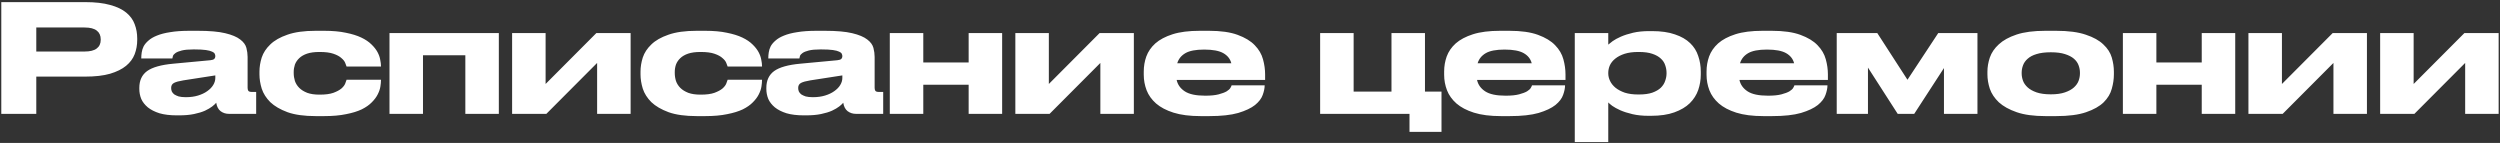 <?xml version="1.0" encoding="UTF-8"?> <svg xmlns="http://www.w3.org/2000/svg" width="1032" height="59" viewBox="0 0 1032 59" fill="none"><rect x="0" y="0" width="1032" height="59" fill="#333333" stroke="none"/> <path d="M14.98 31.624V47H0.534V0.872H35.13C39.263 0.872 42.715 1.265 45.484 2.05C48.253 2.794 50.465 3.848 52.118 5.212C53.771 6.576 54.929 8.167 55.59 9.986C56.293 11.805 56.644 13.768 56.644 15.876V16.496C56.644 18.563 56.293 20.526 55.59 22.386C54.887 24.205 53.709 25.796 52.056 27.16C50.403 28.524 48.191 29.619 45.422 30.446C42.694 31.231 39.263 31.624 35.13 31.624H14.98ZM14.98 21.27H34.882C37.155 21.27 38.829 20.857 39.904 20.03C41.02 19.203 41.578 18.005 41.578 16.434V16.248C41.578 14.677 41.041 13.479 39.966 12.652C38.891 11.784 37.197 11.35 34.882 11.35H14.98V21.27ZM88.882 31.128L75.676 33.174C73.898 33.463 72.617 33.815 71.832 34.228C71.046 34.641 70.654 35.323 70.654 36.274V36.336C70.654 36.791 70.736 37.245 70.902 37.7C71.108 38.155 71.439 38.568 71.894 38.94C72.39 39.271 73.01 39.56 73.754 39.808C74.539 40.015 75.531 40.118 76.73 40.118C78.59 40.118 80.264 39.891 81.752 39.436C83.24 38.981 84.5 38.382 85.534 37.638C86.608 36.894 87.435 36.047 88.014 35.096C88.592 34.145 88.882 33.174 88.882 32.182V31.128ZM89.254 42.412C88.882 42.867 88.324 43.383 87.58 43.962C86.836 44.541 85.844 45.119 84.604 45.698C83.405 46.235 81.917 46.69 80.14 47.062C78.404 47.434 76.296 47.62 73.816 47.62H73.01C70.199 47.62 67.802 47.331 65.818 46.752C63.875 46.132 62.284 45.326 61.044 44.334C59.804 43.301 58.894 42.143 58.316 40.862C57.778 39.539 57.51 38.155 57.51 36.708V36.274C57.51 33.215 58.584 30.901 60.734 29.33C62.924 27.759 66.52 26.747 71.522 26.292L86.774 24.866C87.559 24.783 88.096 24.618 88.386 24.37C88.716 24.081 88.882 23.667 88.882 23.13C88.882 22.841 88.799 22.531 88.634 22.2C88.51 21.869 88.158 21.58 87.58 21.332C87.001 21.043 86.133 20.815 84.976 20.65C83.818 20.485 82.227 20.402 80.202 20.402H79.892C77.825 20.402 76.213 20.547 75.056 20.836C73.898 21.125 73.03 21.477 72.452 21.89C71.914 22.262 71.563 22.655 71.398 23.068C71.274 23.481 71.191 23.833 71.15 24.122H58.316V23.998C58.316 23.254 58.378 22.469 58.502 21.642C58.626 20.774 58.894 19.927 59.308 19.1C59.762 18.273 60.424 17.488 61.292 16.744C62.16 15.959 63.317 15.277 64.764 14.698C66.252 14.078 68.091 13.603 70.282 13.272C72.472 12.9 75.118 12.714 78.218 12.714H81.628C86.464 12.714 90.246 13.045 92.974 13.706C95.743 14.367 97.81 15.235 99.174 16.31C100.538 17.343 101.385 18.501 101.716 19.782C102.046 21.063 102.212 22.303 102.212 23.502V36.274C102.212 36.77 102.315 37.183 102.522 37.514C102.77 37.803 103.245 37.948 103.948 37.948H105.746V47H94.524C93.201 47 92.044 46.628 91.052 45.884C90.101 45.14 89.502 43.983 89.254 42.412ZM130.356 47.93C125.603 47.93 121.718 47.393 118.7 46.318C115.683 45.202 113.306 43.817 111.57 42.164C109.876 40.469 108.698 38.609 108.036 36.584C107.416 34.559 107.106 32.616 107.106 30.756V29.516C107.106 27.656 107.416 25.734 108.036 23.75C108.698 21.766 109.876 19.968 111.57 18.356C113.265 16.703 115.621 15.359 118.638 14.326C121.656 13.251 125.541 12.714 130.294 12.714H133.828C137.3 12.714 140.276 12.983 142.756 13.52C145.278 14.016 147.406 14.677 149.142 15.504C150.878 16.331 152.284 17.281 153.358 18.356C154.433 19.389 155.26 20.443 155.838 21.518C156.417 22.593 156.789 23.647 156.954 24.68C157.161 25.672 157.264 26.54 157.264 27.284V27.47H143.066C142.984 27.139 142.798 26.643 142.508 25.982C142.26 25.321 141.744 24.659 140.958 23.998C140.214 23.295 139.119 22.696 137.672 22.2C136.267 21.704 134.386 21.456 132.03 21.456H131.844C129.819 21.456 128.124 21.683 126.76 22.138C125.438 22.593 124.363 23.213 123.536 23.998C122.71 24.783 122.11 25.672 121.738 26.664C121.408 27.656 121.242 28.669 121.242 29.702V30.136C121.242 31.252 121.408 32.347 121.738 33.422C122.11 34.497 122.71 35.447 123.536 36.274C124.363 37.101 125.458 37.783 126.822 38.32C128.186 38.816 129.86 39.064 131.844 39.064H132.03C134.345 39.064 136.205 38.816 137.61 38.32C139.057 37.783 140.173 37.183 140.958 36.522C141.744 35.819 142.26 35.137 142.508 34.476C142.798 33.773 142.984 33.257 143.066 32.926H157.264V33.05C157.264 33.835 157.182 34.745 157.016 35.778C156.851 36.811 156.479 37.886 155.9 39.002C155.363 40.077 154.557 41.151 153.482 42.226C152.449 43.301 151.064 44.272 149.328 45.14C147.592 45.967 145.443 46.628 142.88 47.124C140.359 47.661 137.321 47.93 133.766 47.93H130.356ZM160.783 13.644H205.919V47H192.093V22.82H174.609V47H160.783V13.644ZM211.4 13.644H225.226V34.662L246.182 13.644H260.318V47H246.492V25.982L225.536 47H211.4V13.644ZM287.657 47.93C282.904 47.93 279.018 47.393 276.001 46.318C272.984 45.202 270.607 43.817 268.871 42.164C267.176 40.469 265.998 38.609 265.337 36.584C264.717 34.559 264.407 32.616 264.407 30.756V29.516C264.407 27.656 264.717 25.734 265.337 23.75C265.998 21.766 267.176 19.968 268.871 18.356C270.566 16.703 272.922 15.359 275.939 14.326C278.956 13.251 282.842 12.714 287.595 12.714H291.129C294.601 12.714 297.577 12.983 300.057 13.52C302.578 14.016 304.707 14.677 306.443 15.504C308.179 16.331 309.584 17.281 310.659 18.356C311.734 19.389 312.56 20.443 313.139 21.518C313.718 22.593 314.09 23.647 314.255 24.68C314.462 25.672 314.565 26.54 314.565 27.284V27.47H300.367C300.284 27.139 300.098 26.643 299.809 25.982C299.561 25.321 299.044 24.659 298.259 23.998C297.515 23.295 296.42 22.696 294.973 22.2C293.568 21.704 291.687 21.456 289.331 21.456H289.145C287.12 21.456 285.425 21.683 284.061 22.138C282.738 22.593 281.664 23.213 280.837 23.998C280.01 24.783 279.411 25.672 279.039 26.664C278.708 27.656 278.543 28.669 278.543 29.702V30.136C278.543 31.252 278.708 32.347 279.039 33.422C279.411 34.497 280.01 35.447 280.837 36.274C281.664 37.101 282.759 37.783 284.123 38.32C285.487 38.816 287.161 39.064 289.145 39.064H289.331C291.646 39.064 293.506 38.816 294.911 38.32C296.358 37.783 297.474 37.183 298.259 36.522C299.044 35.819 299.561 35.137 299.809 34.476C300.098 33.773 300.284 33.257 300.367 32.926H314.565V33.05C314.565 33.835 314.482 34.745 314.317 35.778C314.152 36.811 313.78 37.886 313.201 39.002C312.664 40.077 311.858 41.151 310.783 42.226C309.75 43.301 308.365 44.272 306.629 45.14C304.893 45.967 302.744 46.628 300.181 47.124C297.66 47.661 294.622 47.93 291.067 47.93H287.657ZM347.719 31.128L334.513 33.174C332.736 33.463 331.455 33.815 330.669 34.228C329.884 34.641 329.491 35.323 329.491 36.274V36.336C329.491 36.791 329.574 37.245 329.739 37.7C329.946 38.155 330.277 38.568 330.731 38.94C331.227 39.271 331.847 39.56 332.591 39.808C333.377 40.015 334.369 40.118 335.567 40.118C337.427 40.118 339.101 39.891 340.589 39.436C342.077 38.981 343.338 38.382 344.371 37.638C345.446 36.894 346.273 36.047 346.851 35.096C347.43 34.145 347.719 33.174 347.719 32.182V31.128ZM348.091 42.412C347.719 42.867 347.161 43.383 346.417 43.962C345.673 44.541 344.681 45.119 343.441 45.698C342.243 46.235 340.755 46.69 338.977 47.062C337.241 47.434 335.133 47.62 332.653 47.62H331.847C329.037 47.62 326.639 47.331 324.655 46.752C322.713 46.132 321.121 45.326 319.881 44.334C318.641 43.301 317.732 42.143 317.153 40.862C316.616 39.539 316.347 38.155 316.347 36.708V36.274C316.347 33.215 317.422 30.901 319.571 29.33C321.762 27.759 325.358 26.747 330.359 26.292L345.611 24.866C346.397 24.783 346.934 24.618 347.223 24.37C347.554 24.081 347.719 23.667 347.719 23.13C347.719 22.841 347.637 22.531 347.471 22.2C347.347 21.869 346.996 21.58 346.417 21.332C345.839 21.043 344.971 20.815 343.813 20.65C342.656 20.485 341.065 20.402 339.039 20.402H338.729C336.663 20.402 335.051 20.547 333.893 20.836C332.736 21.125 331.868 21.477 331.289 21.89C330.752 22.262 330.401 22.655 330.235 23.068C330.111 23.481 330.029 23.833 329.987 24.122H317.153V23.998C317.153 23.254 317.215 22.469 317.339 21.642C317.463 20.774 317.732 19.927 318.145 19.1C318.6 18.273 319.261 17.488 320.129 16.744C320.997 15.959 322.155 15.277 323.601 14.698C325.089 14.078 326.929 13.603 329.119 13.272C331.31 12.9 333.955 12.714 337.055 12.714H340.465C345.301 12.714 349.083 13.045 351.811 13.706C354.581 14.367 356.647 15.235 358.011 16.31C359.375 17.343 360.223 18.501 360.553 19.782C360.884 21.063 361.049 22.303 361.049 23.502V36.274C361.049 36.77 361.153 37.183 361.359 37.514C361.607 37.803 362.083 37.948 362.785 37.948H364.583V47H353.361C352.039 47 350.881 46.628 349.889 45.884C348.939 45.14 348.339 43.983 348.091 42.412ZM367.308 47V13.644H381.134V25.796H399.858V13.644H413.684V47H399.858V34.972H381.134V47H367.308ZM419.136 13.644H432.962V34.662L453.918 13.644H468.054V47H454.228V25.982L433.272 47H419.136V13.644ZM497.067 20.464C493.595 20.464 491.012 20.96 489.317 21.952C487.623 22.944 486.507 24.329 485.969 26.106H508.289C507.835 24.329 506.739 22.944 505.003 21.952C503.267 20.96 500.643 20.464 497.129 20.464H497.067ZM522.053 35.282C522.053 36.398 521.785 37.7 521.247 39.188C520.751 40.635 519.697 42.019 518.085 43.342C516.473 44.623 514.159 45.719 511.141 46.628C508.124 47.496 504.135 47.93 499.175 47.93H495.641C491.177 47.93 487.437 47.455 484.419 46.504C481.443 45.553 479.046 44.293 477.227 42.722C475.409 41.11 474.107 39.291 473.321 37.266C472.536 35.199 472.143 33.071 472.143 30.88V29.516C472.143 27.367 472.495 25.3 473.197 23.316C473.941 21.291 475.181 19.493 476.917 17.922C478.695 16.351 481.071 15.091 484.047 14.14C487.023 13.189 490.764 12.714 495.269 12.714H499.051C503.929 12.714 507.876 13.272 510.893 14.388C513.952 15.504 516.308 16.93 517.961 18.666C519.656 20.402 520.793 22.345 521.371 24.494C521.95 26.602 522.239 28.669 522.239 30.694V32.988H485.721C486.135 34.931 487.251 36.501 489.069 37.7C490.888 38.899 493.699 39.498 497.501 39.498H497.563C499.837 39.498 501.676 39.312 503.081 38.94C504.487 38.568 505.582 38.155 506.367 37.7C507.153 37.204 507.669 36.729 507.917 36.274C508.207 35.778 508.372 35.427 508.413 35.22H522.053V35.282ZM595.049 54.44H581.843V47H544.953V13.644H558.779V37.824H574.403V13.644H588.229V37.824H595.049V54.44ZM621.067 20.464C617.595 20.464 615.012 20.96 613.317 21.952C611.623 22.944 610.507 24.329 609.969 26.106H632.289C631.835 24.329 630.739 22.944 629.003 21.952C627.267 20.96 624.643 20.464 621.129 20.464H621.067ZM646.053 35.282C646.053 36.398 645.785 37.7 645.247 39.188C644.751 40.635 643.697 42.019 642.085 43.342C640.473 44.623 638.159 45.719 635.141 46.628C632.124 47.496 628.135 47.93 623.175 47.93H619.641C615.177 47.93 611.437 47.455 608.419 46.504C605.443 45.553 603.046 44.293 601.227 42.722C599.409 41.11 598.107 39.291 597.321 37.266C596.536 35.199 596.143 33.071 596.143 30.88V29.516C596.143 27.367 596.495 25.3 597.197 23.316C597.941 21.291 599.181 19.493 600.917 17.922C602.695 16.351 605.071 15.091 608.047 14.14C611.023 13.189 614.764 12.714 619.269 12.714H623.051C627.929 12.714 631.876 13.272 634.893 14.388C637.952 15.504 640.308 16.93 641.961 18.666C643.656 20.402 644.793 22.345 645.371 24.494C645.95 26.602 646.239 28.669 646.239 30.694V32.988H609.721C610.135 34.931 611.251 36.501 613.069 37.7C614.888 38.899 617.699 39.498 621.501 39.498H621.563C623.837 39.498 625.676 39.312 627.081 38.94C628.487 38.568 629.582 38.155 630.367 37.7C631.153 37.204 631.669 36.729 631.917 36.274C632.207 35.778 632.372 35.427 632.413 35.22H646.053V35.282ZM663.892 30.322C663.892 31.355 664.14 32.389 664.636 33.422C665.132 34.455 665.876 35.385 666.868 36.212C667.902 37.039 669.183 37.721 670.712 38.258C672.283 38.754 674.122 39.002 676.23 39.002H676.54C678.772 39.002 680.612 38.754 682.058 38.258C683.546 37.721 684.724 37.039 685.592 36.212C686.46 35.344 687.06 34.393 687.39 33.36C687.762 32.327 687.948 31.314 687.948 30.322V30.074C687.948 28.999 687.762 27.945 687.39 26.912C687.06 25.879 686.46 24.969 685.592 24.184C684.724 23.357 683.546 22.696 682.058 22.2C680.612 21.704 678.772 21.456 676.54 21.456H676.23C674.081 21.456 672.221 21.704 670.65 22.2C669.121 22.696 667.84 23.357 666.806 24.184C665.814 24.969 665.07 25.879 664.574 26.912C664.12 27.945 663.892 28.999 663.892 30.074V30.322ZM663.892 13.644V18.418C664.264 18.087 664.864 17.612 665.69 16.992C666.558 16.372 667.695 15.752 669.1 15.132C670.506 14.512 672.18 13.975 674.122 13.52C676.065 13.065 678.297 12.838 680.818 12.838H681.934C685.696 12.838 688.858 13.293 691.42 14.202C694.024 15.07 696.112 16.269 697.682 17.798C699.253 19.286 700.369 21.063 701.03 23.13C701.733 25.155 702.084 27.305 702.084 29.578V30.756C702.084 32.947 701.733 35.075 701.03 37.142C700.328 39.167 699.17 40.986 697.558 42.598C695.946 44.169 693.818 45.429 691.172 46.38C688.568 47.331 685.344 47.806 681.5 47.806H680.508C678.028 47.806 675.817 47.579 673.874 47.124C671.932 46.669 670.258 46.132 668.852 45.512C667.488 44.892 666.393 44.293 665.566 43.714C664.74 43.094 664.182 42.619 663.892 42.288V58.656H650.066V13.644H663.892ZM729.386 20.464C725.914 20.464 723.33 20.96 721.636 21.952C719.941 22.944 718.825 24.329 718.288 26.106H740.608C740.153 24.329 739.058 22.944 737.322 21.952C735.586 20.96 732.961 20.464 729.448 20.464H729.386ZM754.372 35.282C754.372 36.398 754.103 37.7 753.566 39.188C753.07 40.635 752.016 42.019 750.404 43.342C748.792 44.623 746.477 45.719 743.46 46.628C740.442 47.496 736.454 47.93 731.494 47.93H727.96C723.496 47.93 719.755 47.455 716.738 46.504C713.762 45.553 711.364 44.293 709.546 42.722C707.727 41.11 706.425 39.291 705.64 37.266C704.854 35.199 704.462 33.071 704.462 30.88V29.516C704.462 27.367 704.813 25.3 705.516 23.316C706.26 21.291 707.5 19.493 709.236 17.922C711.013 16.351 713.39 15.091 716.366 14.14C719.342 13.189 723.082 12.714 727.588 12.714H731.37C736.247 12.714 740.194 13.272 743.212 14.388C746.27 15.504 748.626 16.93 750.28 18.666C751.974 20.402 753.111 22.345 753.69 24.494C754.268 26.602 754.558 28.669 754.558 30.694V32.988H718.04C718.453 34.931 719.569 36.501 721.388 37.7C723.206 38.899 726.017 39.498 729.82 39.498H729.882C732.155 39.498 733.994 39.312 735.4 38.94C736.805 38.568 737.9 38.155 738.686 37.7C739.471 37.204 739.988 36.729 740.236 36.274C740.525 35.778 740.69 35.427 740.732 35.22H754.372V35.282ZM771.095 27.904V47H758.199V13.644H774.939L787.401 32.926L800.111 13.644H816.293V47H802.467V28.09L790.191 47H783.371L771.095 27.904ZM844.403 47.93C839.567 47.93 835.599 47.393 832.499 46.318C829.399 45.243 826.94 43.879 825.121 42.226C823.344 40.531 822.104 38.671 821.401 36.646C820.74 34.621 820.409 32.637 820.409 30.694V29.578C820.409 27.677 820.74 25.734 821.401 23.75C822.104 21.725 823.344 19.906 825.121 18.294C826.898 16.641 829.337 15.297 832.437 14.264C835.537 13.231 839.505 12.714 844.341 12.714H848.743C853.827 12.714 857.919 13.251 861.019 14.326C864.16 15.359 866.578 16.703 868.273 18.356C870.009 19.968 871.166 21.766 871.745 23.75C872.324 25.734 872.613 27.677 872.613 29.578V30.694C872.613 32.637 872.324 34.621 871.745 36.646C871.208 38.671 870.092 40.531 868.397 42.226C866.702 43.879 864.284 45.243 861.143 46.318C858.043 47.393 853.91 47.93 848.743 47.93H844.403ZM846.573 38.94C848.929 38.94 850.872 38.671 852.401 38.134C853.972 37.597 855.212 36.915 856.121 36.088C857.03 35.261 857.671 34.352 858.043 33.36C858.415 32.327 858.601 31.314 858.601 30.322V30.012C858.601 28.979 858.415 27.966 858.043 26.974C857.671 25.941 857.03 25.031 856.121 24.246C855.212 23.461 853.972 22.82 852.401 22.324C850.872 21.828 848.95 21.58 846.635 21.58H846.573C844.217 21.58 842.254 21.828 840.683 22.324C839.154 22.779 837.934 23.419 837.025 24.246C836.116 25.031 835.475 25.941 835.103 26.974C834.731 27.966 834.545 28.979 834.545 30.012V30.322C834.545 31.314 834.731 32.327 835.103 33.36C835.475 34.352 836.116 35.261 837.025 36.088C837.934 36.915 839.154 37.597 840.683 38.134C842.254 38.671 844.217 38.94 846.573 38.94ZM876.326 47V13.644H890.152V25.796H908.876V13.644H922.702V47H908.876V34.972H890.152V47H876.326ZM928.154 13.644H941.98V34.662L962.936 13.644H977.072V47H963.246V25.982L942.29 47H928.154V13.644ZM982.525 13.644H996.351V34.662L1017.31 13.644H1031.44V47H1017.62V25.982L996.661 47H982.525V13.644Z" fill="white"></path> </svg> 